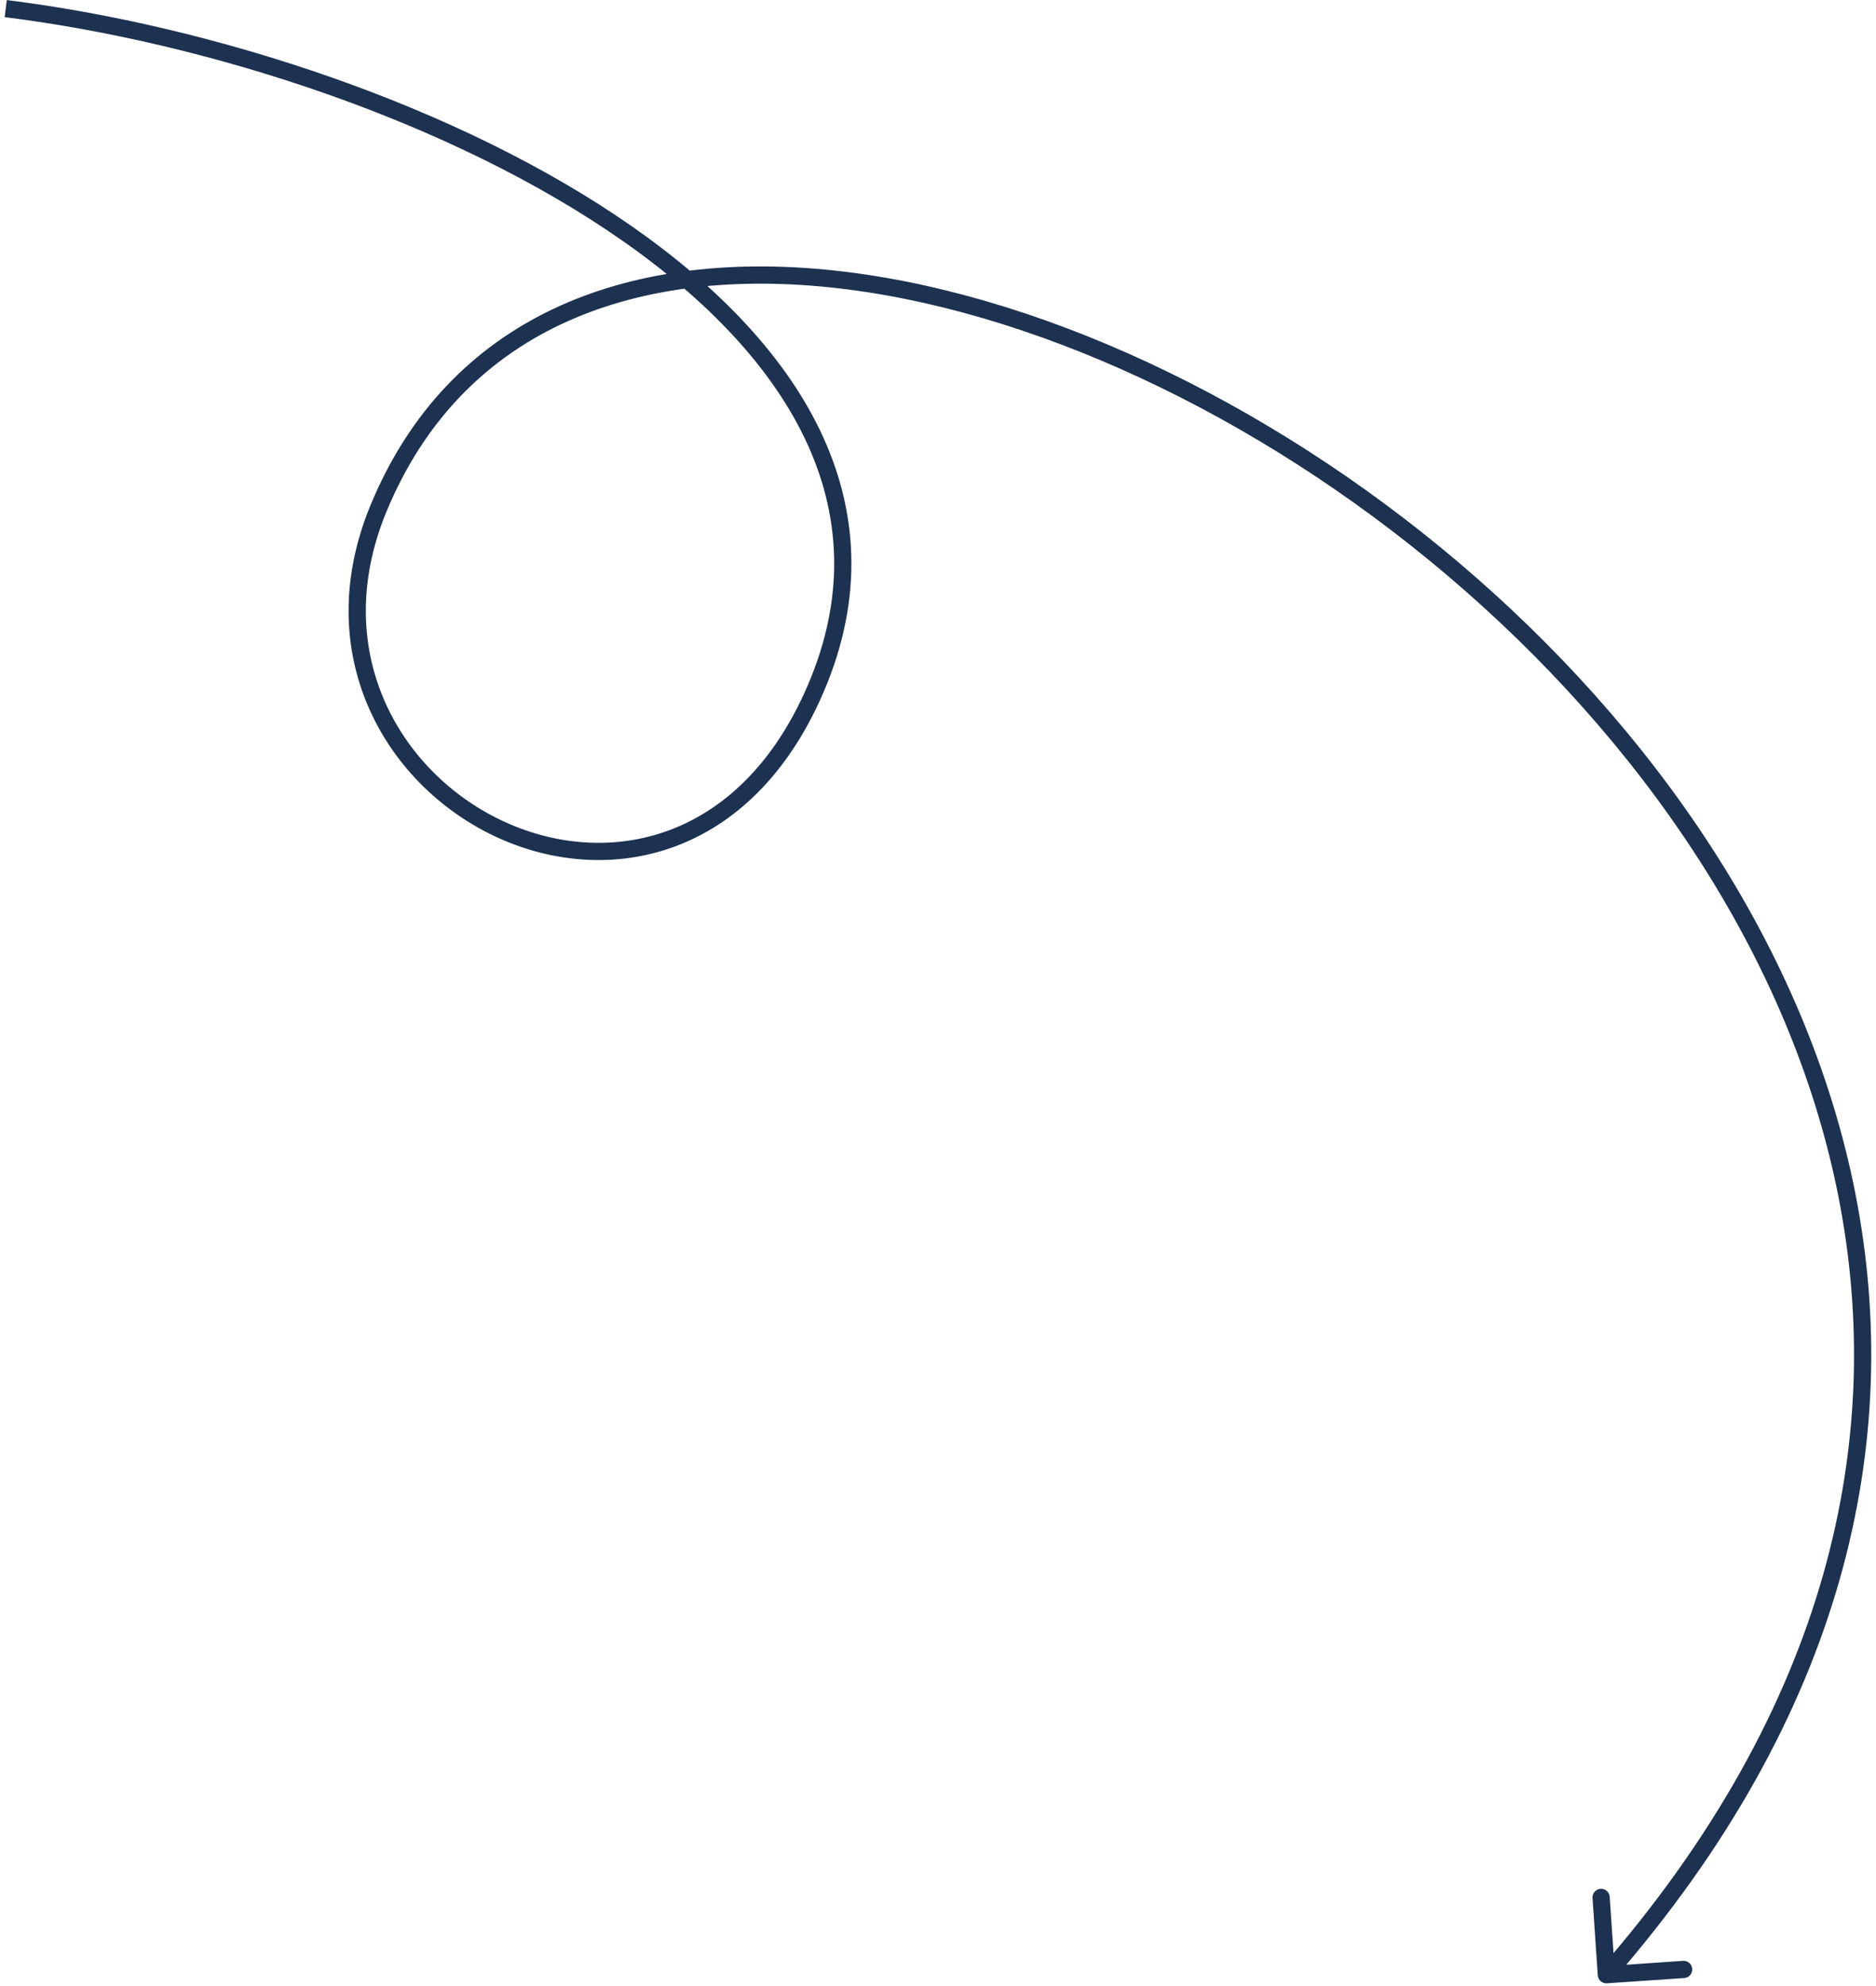 <?xml version="1.0" encoding="UTF-8"?> <svg xmlns="http://www.w3.org/2000/svg" width="327" height="346" viewBox="0 0 327 346" fill="none"> <path d="M141.5 121.5L142.863 122.125L141.5 121.5ZM66 88.5L64.615 87.925L66 88.5ZM278.503 344.102C278.56 344.928 279.275 345.553 280.102 345.497L293.571 344.58C294.397 344.524 295.022 343.809 294.965 342.982C294.909 342.156 294.194 341.531 293.367 341.587L281.395 342.402L280.58 330.429C280.524 329.603 279.809 328.978 278.982 329.035C278.156 329.091 277.531 329.806 277.587 330.633L278.503 344.102ZM0.814 2.988C36.717 7.466 78.979 21.303 108.529 41.958C123.303 52.284 134.792 64.239 140.79 77.47C146.761 90.642 147.339 105.174 140.137 120.875L142.863 122.125C150.43 105.631 149.85 90.191 143.522 76.232C137.222 62.333 125.271 50 110.248 39.499C80.206 18.501 37.45 4.534 1.186 0.012L0.814 2.988ZM140.137 120.875C134.034 134.178 125.184 141.731 115.755 144.948C106.302 148.172 96.109 147.093 87.247 142.835C69.521 134.319 57.361 113.24 67.385 89.075L64.615 87.925C53.898 113.76 66.988 136.431 85.948 145.54C95.428 150.094 106.436 151.296 116.724 147.787C127.036 144.269 136.466 136.072 142.863 122.125L140.137 120.875ZM67.385 89.075C73.875 73.43 84.445 62.831 97.671 56.553C110.926 50.261 126.934 48.27 144.305 50.023C179.065 53.531 218.975 72.005 252.296 100.254C285.61 128.497 312.183 166.378 320.472 208.549C328.747 250.652 318.838 297.212 278.87 343.014L281.13 344.986C321.662 298.538 331.883 251.051 323.415 207.971C314.961 164.959 287.917 126.52 254.236 97.966C220.563 69.419 180.101 50.62 144.606 47.038C126.85 45.246 110.261 47.256 96.385 53.843C82.48 60.443 71.386 71.602 64.615 87.925L67.385 89.075Z" fill="#1D3150"></path> </svg> 